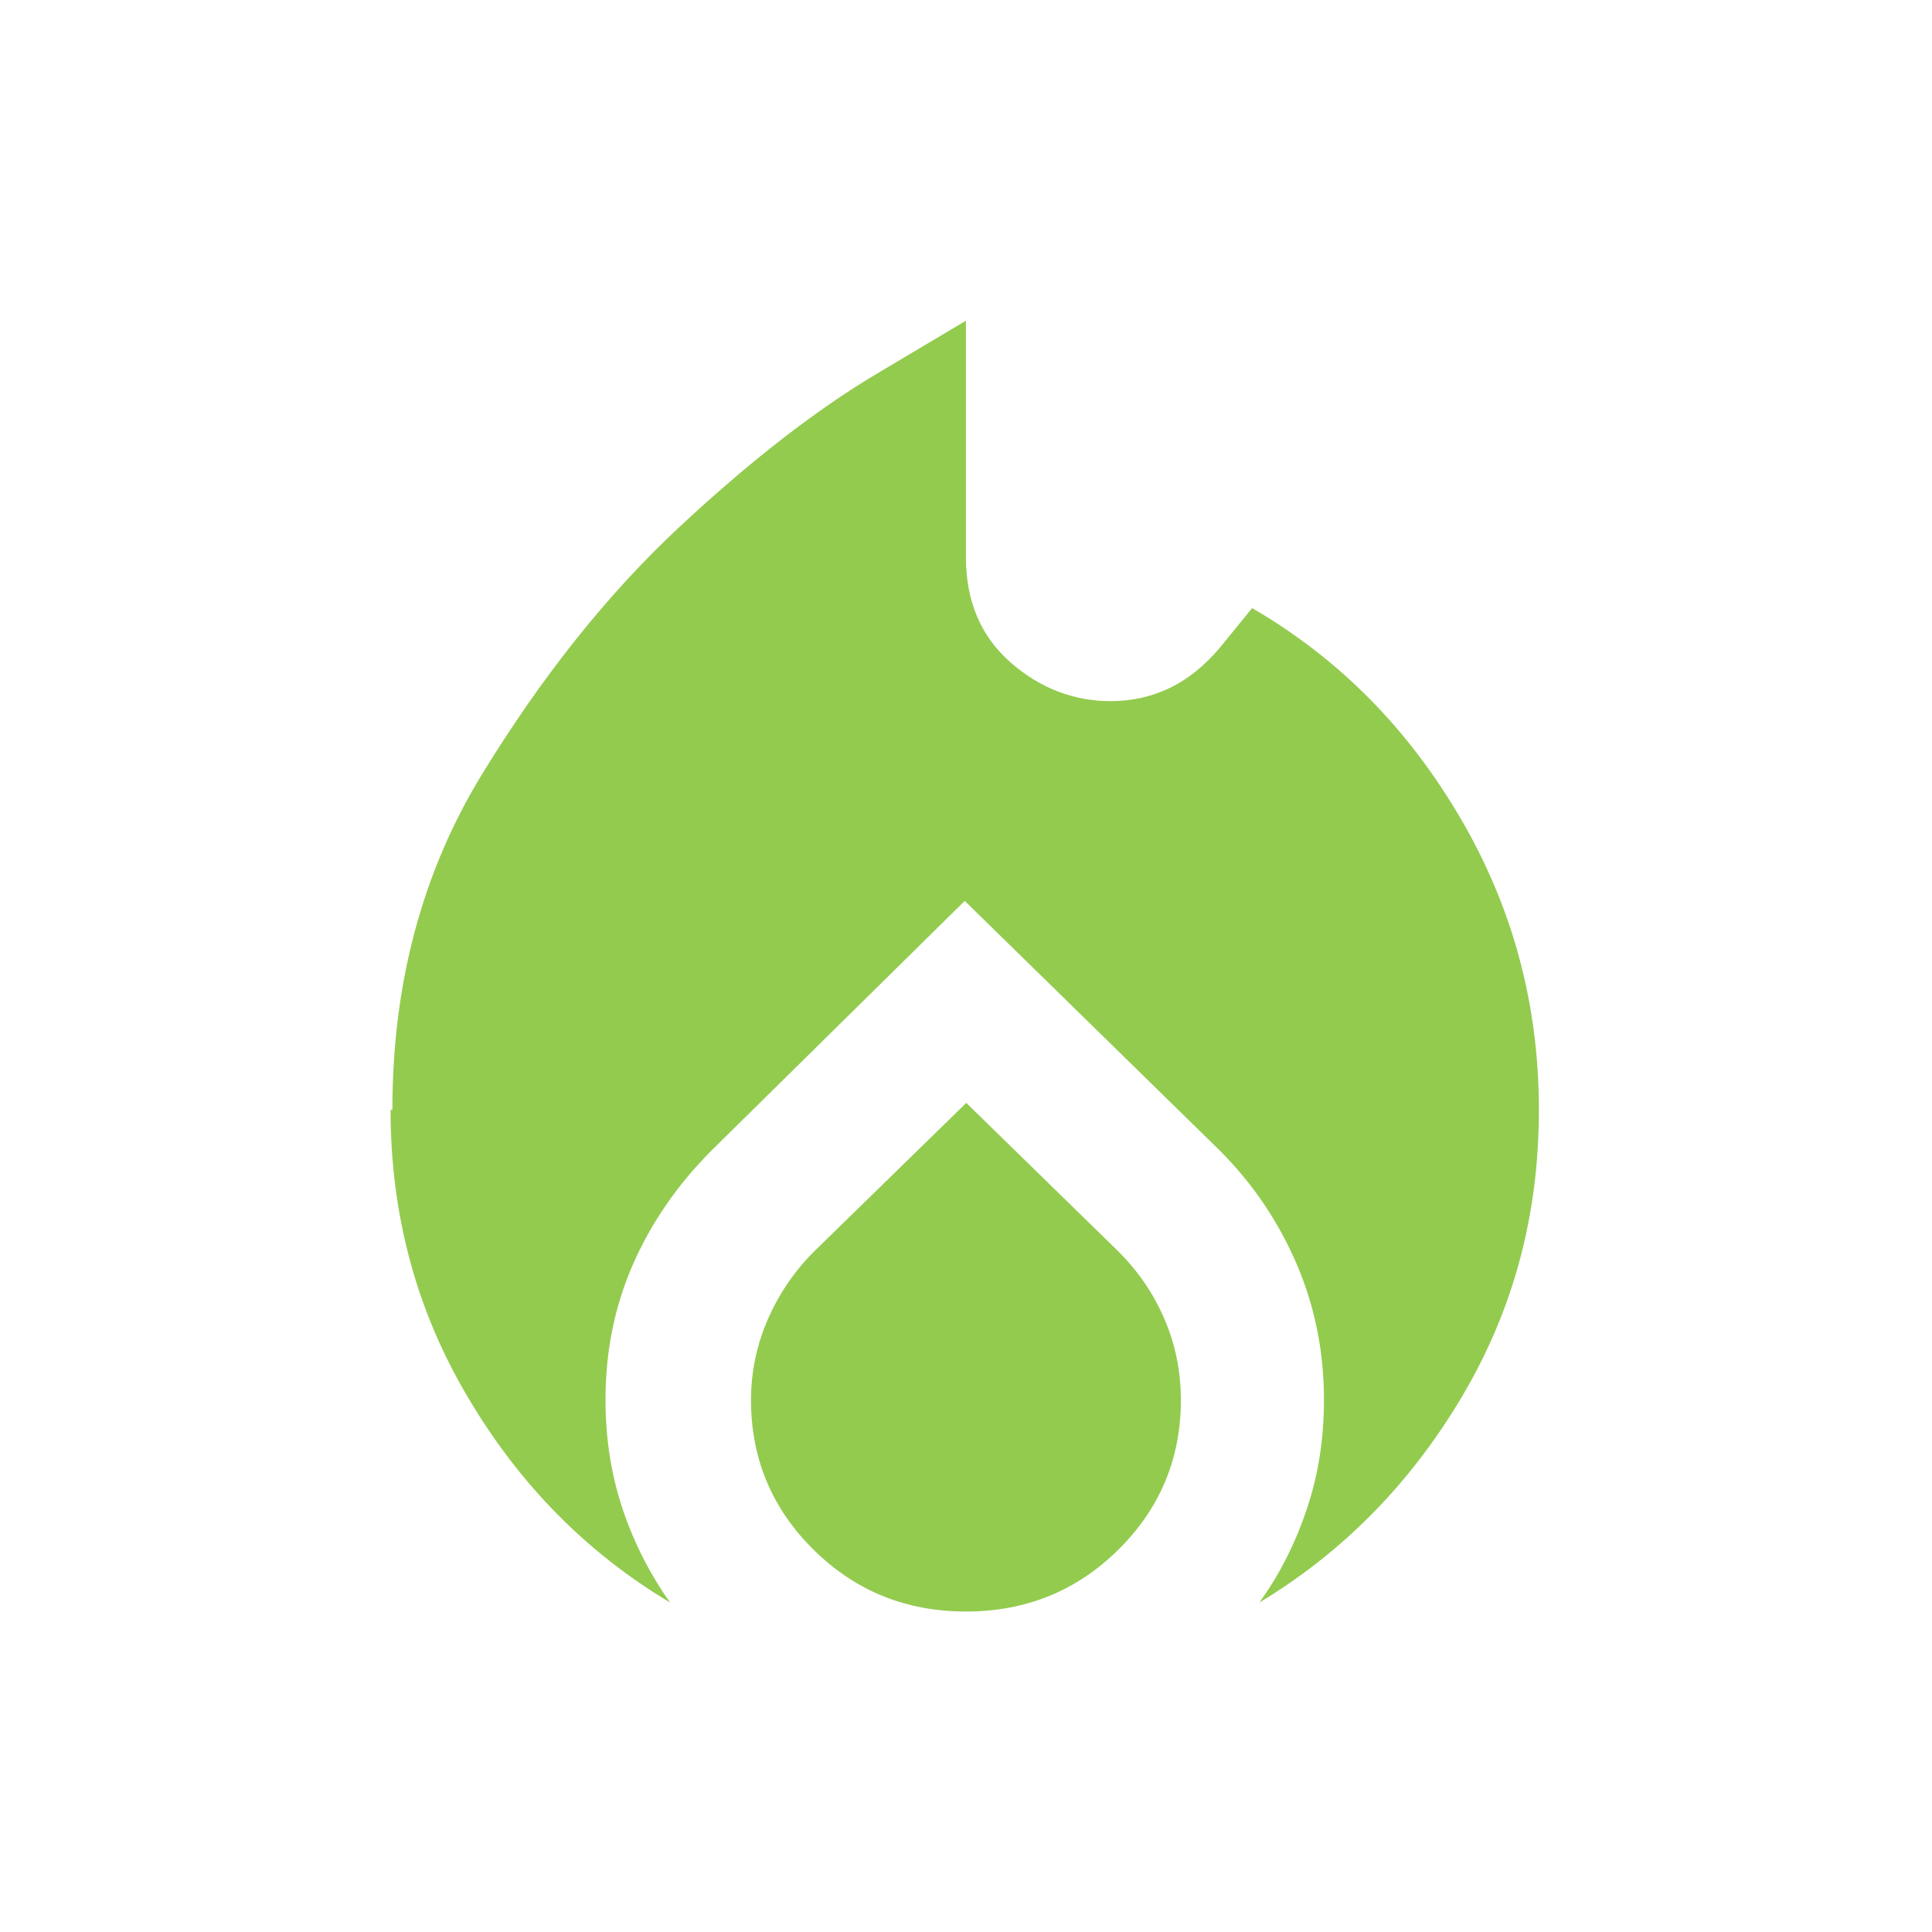 <svg width="32" height="32" viewBox="0 0 32 32" fill="none" xmlns="http://www.w3.org/2000/svg"><g clip-path="url(#clip0_4250_862)"><path d="M6.499 18.383C6.499 16.302 6.989 14.453 7.979 12.832C8.969 11.213 10.059 9.842 11.249 8.732C12.439 7.622 13.529 6.782 14.519 6.192L15.999 5.312V9.232C15.999 9.963 16.249 10.543 16.739 10.973C17.229 11.402 17.789 11.613 18.399 11.613C18.739 11.613 19.059 11.543 19.359 11.402C19.659 11.262 19.949 11.033 20.209 10.723L20.739 10.072C22.169 10.902 23.309 12.053 24.179 13.533C25.049 15.012 25.489 16.622 25.489 18.383C25.489 20.142 25.059 21.712 24.209 23.142C23.359 24.573 22.239 25.712 20.859 26.543C21.199 26.073 21.459 25.552 21.649 24.983C21.839 24.413 21.929 23.823 21.929 23.183C21.929 22.392 21.779 21.642 21.479 20.942C21.179 20.242 20.759 19.613 20.199 19.052L15.979 14.922L11.789 19.052C11.219 19.622 10.779 20.262 10.479 20.953C10.179 21.642 10.029 22.383 10.029 23.183C10.029 23.812 10.119 24.413 10.309 24.983C10.499 25.552 10.759 26.062 11.099 26.543C9.709 25.712 8.599 24.582 7.749 23.142C6.899 21.712 6.469 20.122 6.469 18.383H6.499ZM15.999 18.262L18.519 20.723C18.859 21.062 19.109 21.433 19.289 21.852C19.469 22.273 19.559 22.712 19.559 23.192C19.559 24.163 19.209 24.992 18.519 25.672C17.829 26.352 16.989 26.692 15.999 26.692C15.009 26.692 14.169 26.352 13.479 25.672C12.789 24.992 12.439 24.163 12.439 23.192C12.439 22.733 12.529 22.293 12.709 21.872C12.889 21.453 13.149 21.062 13.479 20.733L15.999 18.273V18.262Z" fill="#93CB4F"/></g><defs><clipPath id="clip0_4250_862"><rect width="32" height="32" fill="white"/></clipPath></defs></svg>